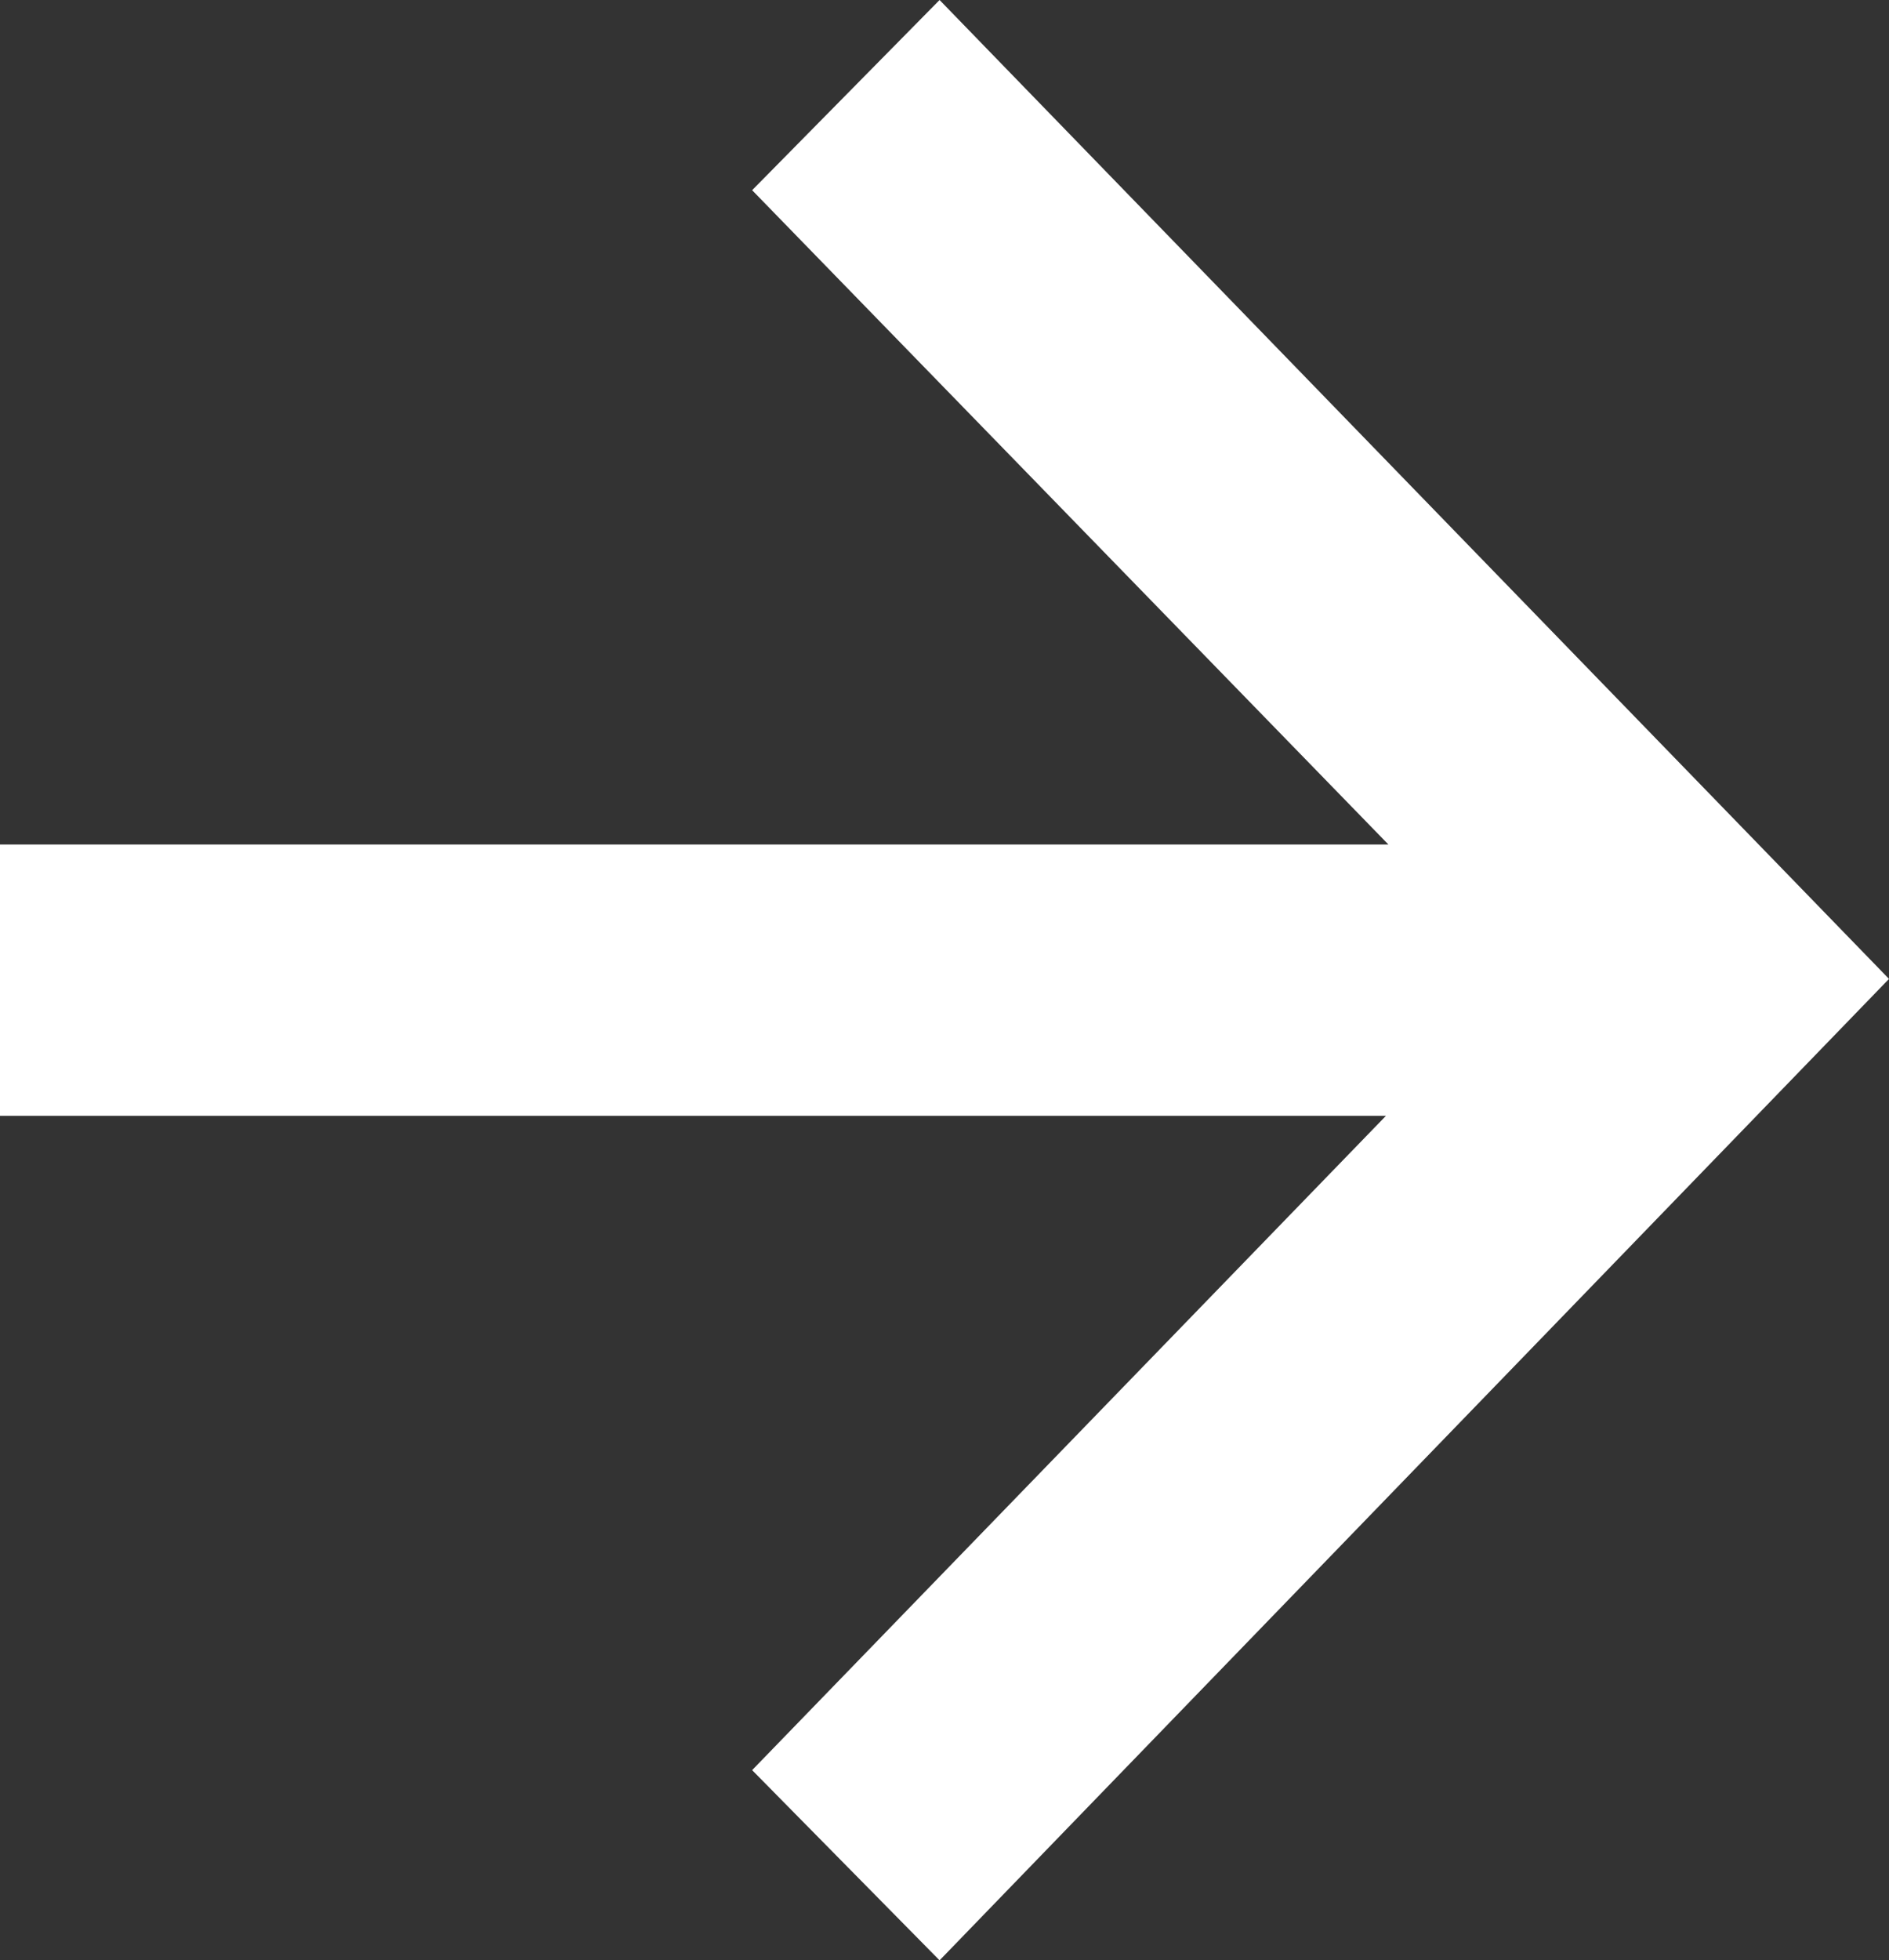 <svg width="107" height="111" viewBox="0 0 107 111" fill="none" xmlns="http://www.w3.org/2000/svg">
<rect x="0" y="0" width="107" height="111" fill="#333333" stroke="none"/>
<path d="M42.604 100.23L78.504 63.182L-2.09017e-06 63.182L-2.76179e-06 47.818L78.644 47.818L42.604 10.77L53.221 1.29324e-05L107 55.428L53.221 111L42.604 100.23Z" fill="white"/>
</svg>
